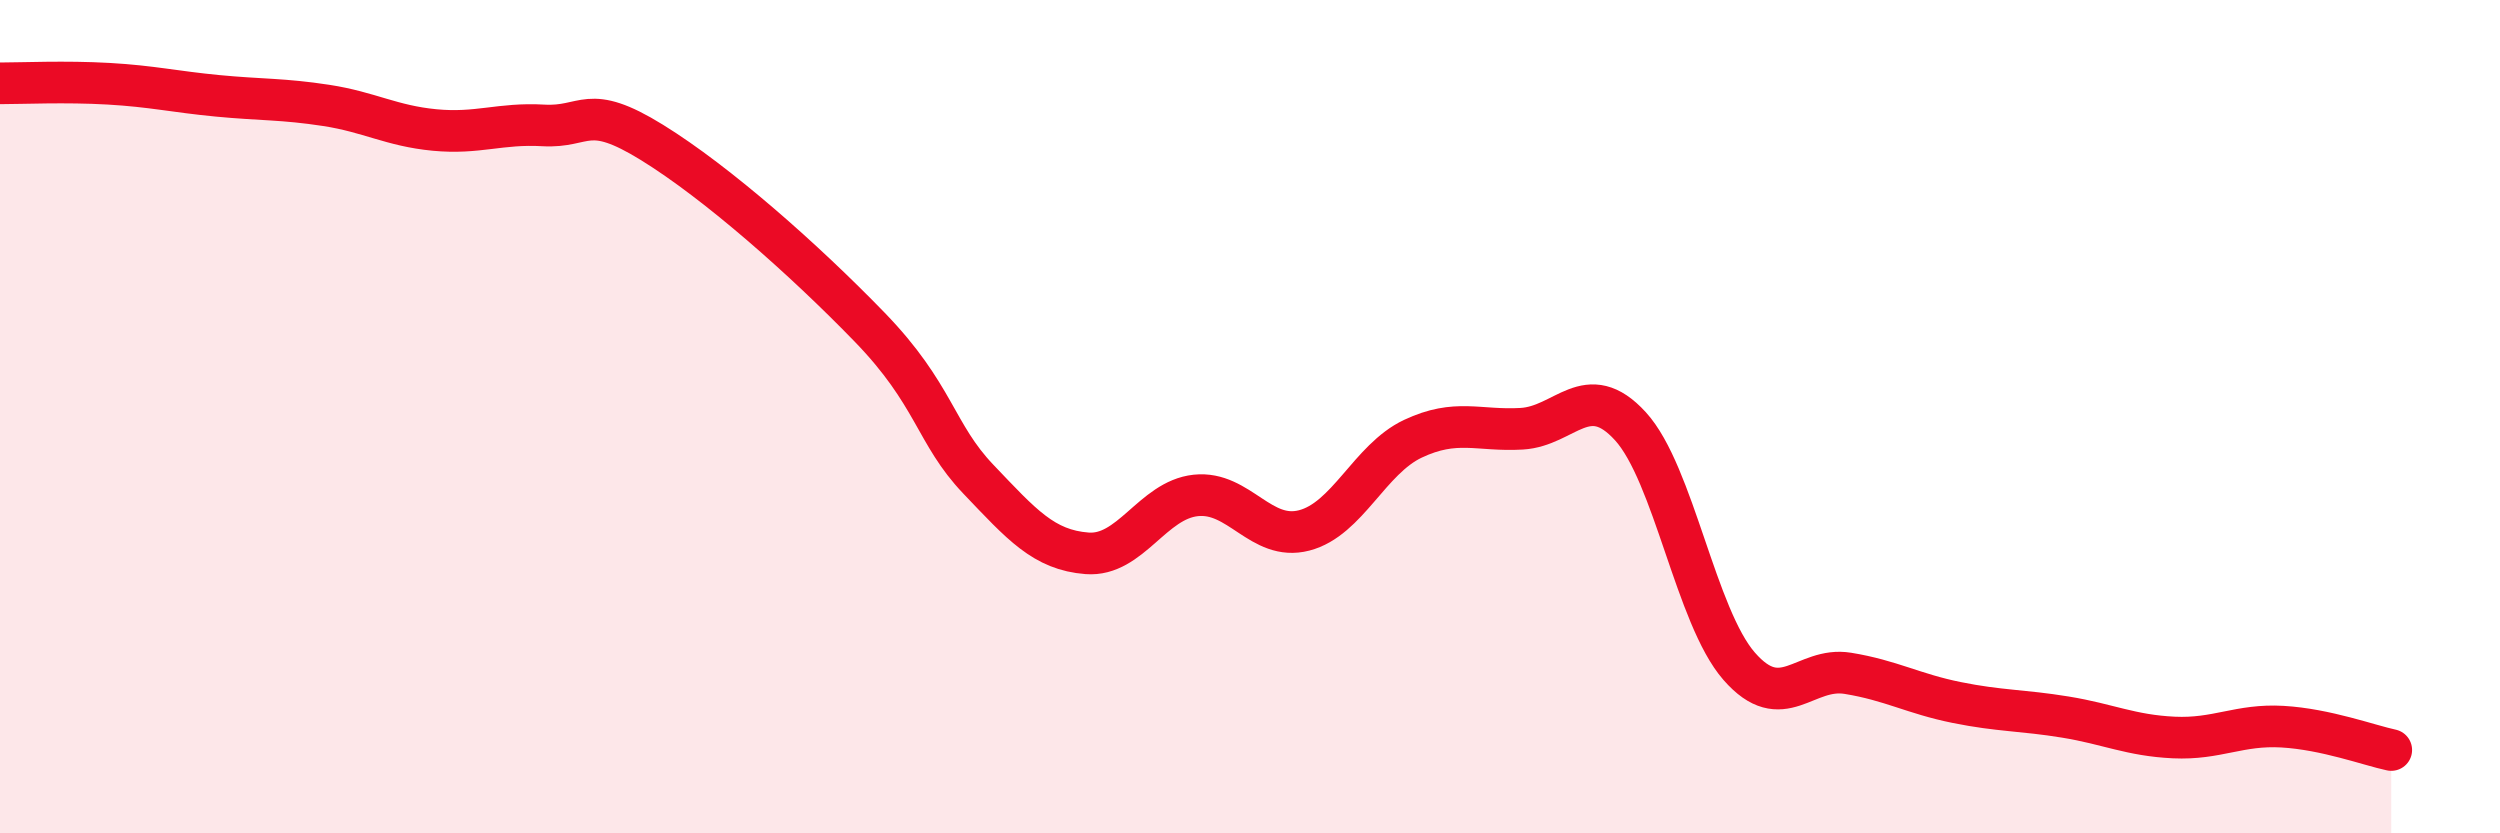 
    <svg width="60" height="20" viewBox="0 0 60 20" xmlns="http://www.w3.org/2000/svg">
      <path
        d="M 0,2 C 0.52,2 1.57,1.95 2.61,2.01 C 3.65,2.07 4.18,2.2 5.22,2.3 C 6.26,2.4 6.79,2.37 7.83,2.53 C 8.87,2.69 9.39,3.02 10.43,3.12 C 11.47,3.22 12,2.95 13.04,3.01 C 14.08,3.07 14.08,2.45 15.65,3.42 C 17.22,4.39 19.3,6.23 20.87,7.85 C 22.44,9.47 22.44,10.41 23.48,11.5 C 24.52,12.59 25.05,13.2 26.09,13.28 C 27.13,13.36 27.66,12 28.7,11.89 C 29.74,11.78 30.26,13 31.3,12.73 C 32.34,12.46 32.87,11.02 33.91,10.53 C 34.95,10.04 35.48,10.35 36.52,10.29 C 37.56,10.23 38.09,9.09 39.13,10.23 C 40.17,11.37 40.7,14.8 41.74,15.99 C 42.78,17.18 43.31,15.99 44.35,16.16 C 45.39,16.33 45.92,16.65 46.96,16.86 C 48,17.07 48.53,17.04 49.57,17.21 C 50.61,17.38 51.13,17.65 52.17,17.7 C 53.21,17.75 53.74,17.38 54.78,17.44 C 55.82,17.5 56.87,17.89 57.39,18L57.39 20L0 20Z"
        fill="#EB0A25"
        opacity="0.1"
        stroke-linecap="round"
        stroke-linejoin="round"
      />
      <path
        d="M 0,2 C 0.52,2 1.57,1.95 2.61,2.01 C 3.65,2.07 4.18,2.2 5.22,2.3 C 6.26,2.4 6.79,2.37 7.83,2.53 C 8.87,2.69 9.39,3.02 10.43,3.12 C 11.47,3.22 12,2.95 13.04,3.01 C 14.08,3.07 14.08,2.45 15.65,3.42 C 17.22,4.39 19.3,6.23 20.87,7.85 C 22.44,9.47 22.44,10.41 23.48,11.5 C 24.52,12.59 25.05,13.2 26.09,13.28 C 27.13,13.36 27.66,12 28.7,11.89 C 29.74,11.78 30.26,13 31.3,12.73 C 32.34,12.46 32.87,11.02 33.91,10.53 C 34.95,10.04 35.48,10.35 36.52,10.29 C 37.56,10.23 38.09,9.09 39.13,10.23 C 40.17,11.37 40.7,14.8 41.74,15.99 C 42.78,17.18 43.31,15.99 44.35,16.16 C 45.39,16.33 45.92,16.65 46.96,16.86 C 48,17.07 48.53,17.04 49.57,17.21 C 50.61,17.38 51.13,17.65 52.17,17.7 C 53.21,17.75 53.74,17.38 54.78,17.44 C 55.82,17.5 56.87,17.89 57.39,18"
        stroke="#EB0A25"
        stroke-width="1"
        fill="none"
        stroke-linecap="round"
        stroke-linejoin="round"
      />
    </svg>
  